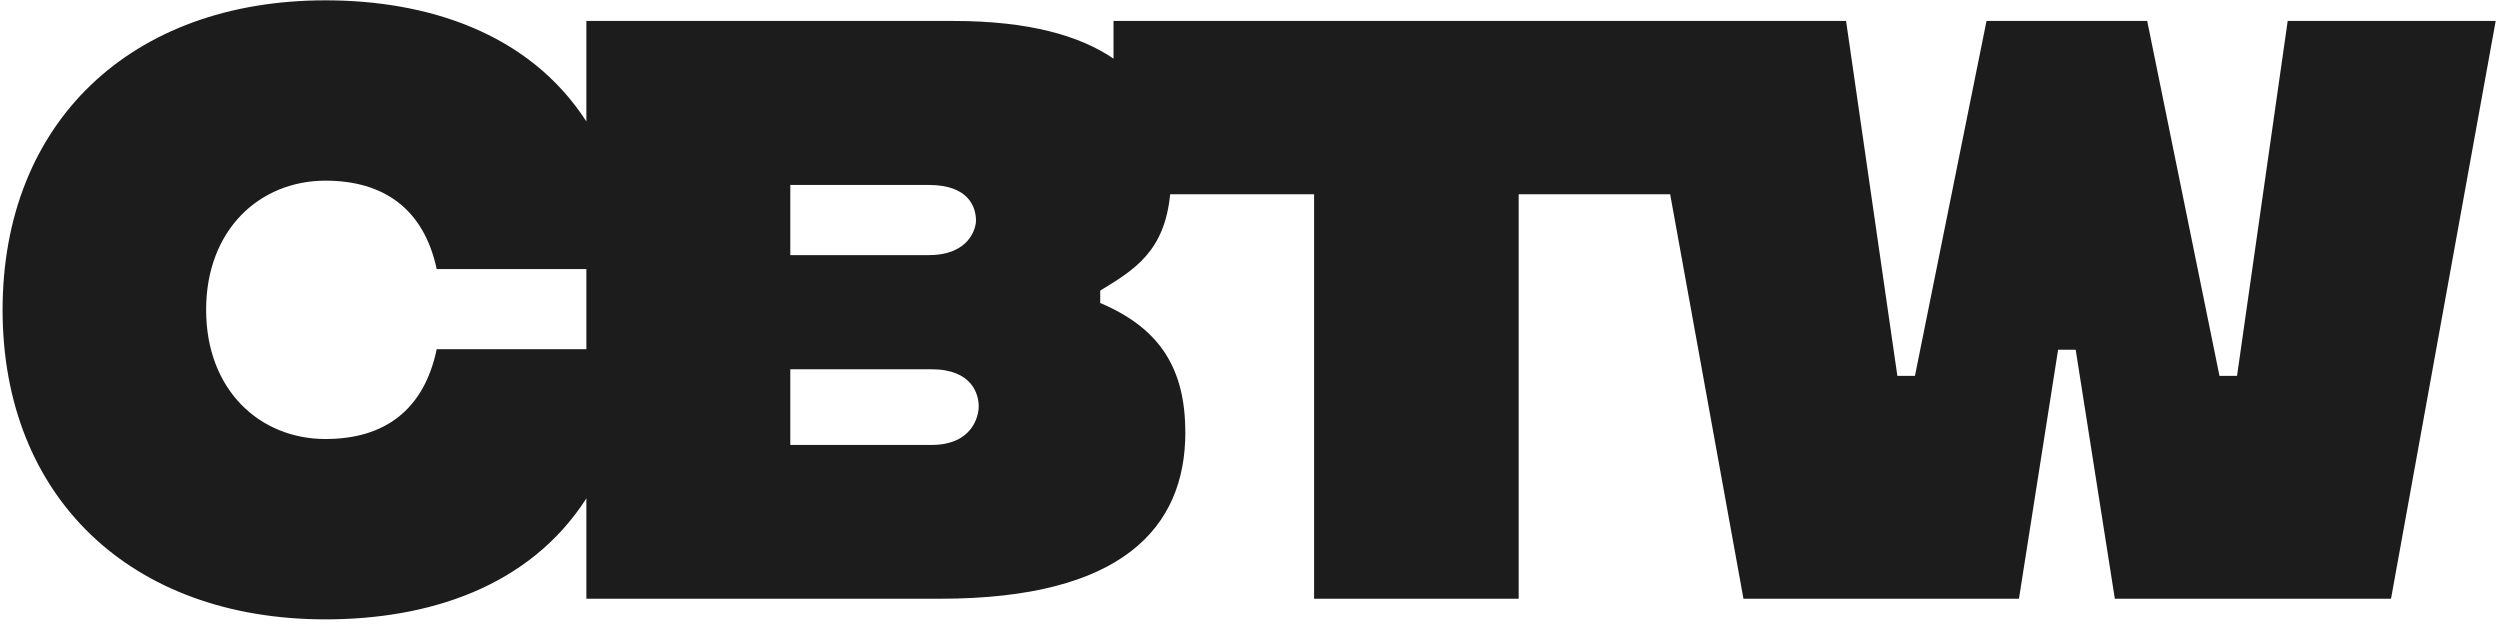 <svg width="91" height="23" viewBox="0 0 91 23" fill="none" xmlns="http://www.w3.org/2000/svg">
<g id="CBTW_Logomark-Secondary" clip-path="url(#clip0_3003_7685)">
<path id="Text" fill-rule="evenodd" clip-rule="evenodd" d="M11.846 0.012C4.76 0.012 0.094 4.464 0.094 11.278C0.094 18.093 4.76 22.545 11.846 22.545C15.544 22.545 19.255 21.399 21.344 18.141V21.794H34.224C40.837 21.794 43.147 19.214 43.147 15.734L43.145 15.736C43.145 13.432 42.236 11.954 40.048 11.029V10.578C41.308 9.811 42.389 9.148 42.594 7.072H47.833V21.794H55.28V7.072H60.794L63.462 21.794H73.49L74.915 12.73H75.555L76.98 21.794H87.033L90.843 0.763H83.272L81.428 13.682H80.789L78.158 0.763H72.309L69.704 13.682H69.064L67.197 0.763H62.605H59.651H40.532V2.134C39.315 1.304 37.463 0.763 34.714 0.763H21.344V4.42C19.241 1.163 15.501 0.012 11.846 0.012ZM21.344 9.795V12.711H15.896C15.428 14.949 13.972 15.98 11.848 15.98C9.453 15.98 7.503 14.194 7.503 11.278C7.503 8.362 9.453 6.576 11.848 6.576C13.97 6.576 15.428 7.607 15.896 9.795H21.344ZM28.767 6.732V9.286H33.806C35.304 9.286 35.526 8.285 35.526 8.034C35.526 7.583 35.304 6.732 33.806 6.732H28.767ZM35.625 14.793C35.625 14.343 35.38 13.441 33.905 13.441H28.767V16.196H33.905C35.38 16.196 35.625 15.169 35.625 14.793Z" fill="#1C1C1C"/>
</g>
<defs>
<clipPath id="clip0_3003_7685">
<rect width="90.884" height="22.721" fill="white"/>
</clipPath>
</defs>
</svg>
